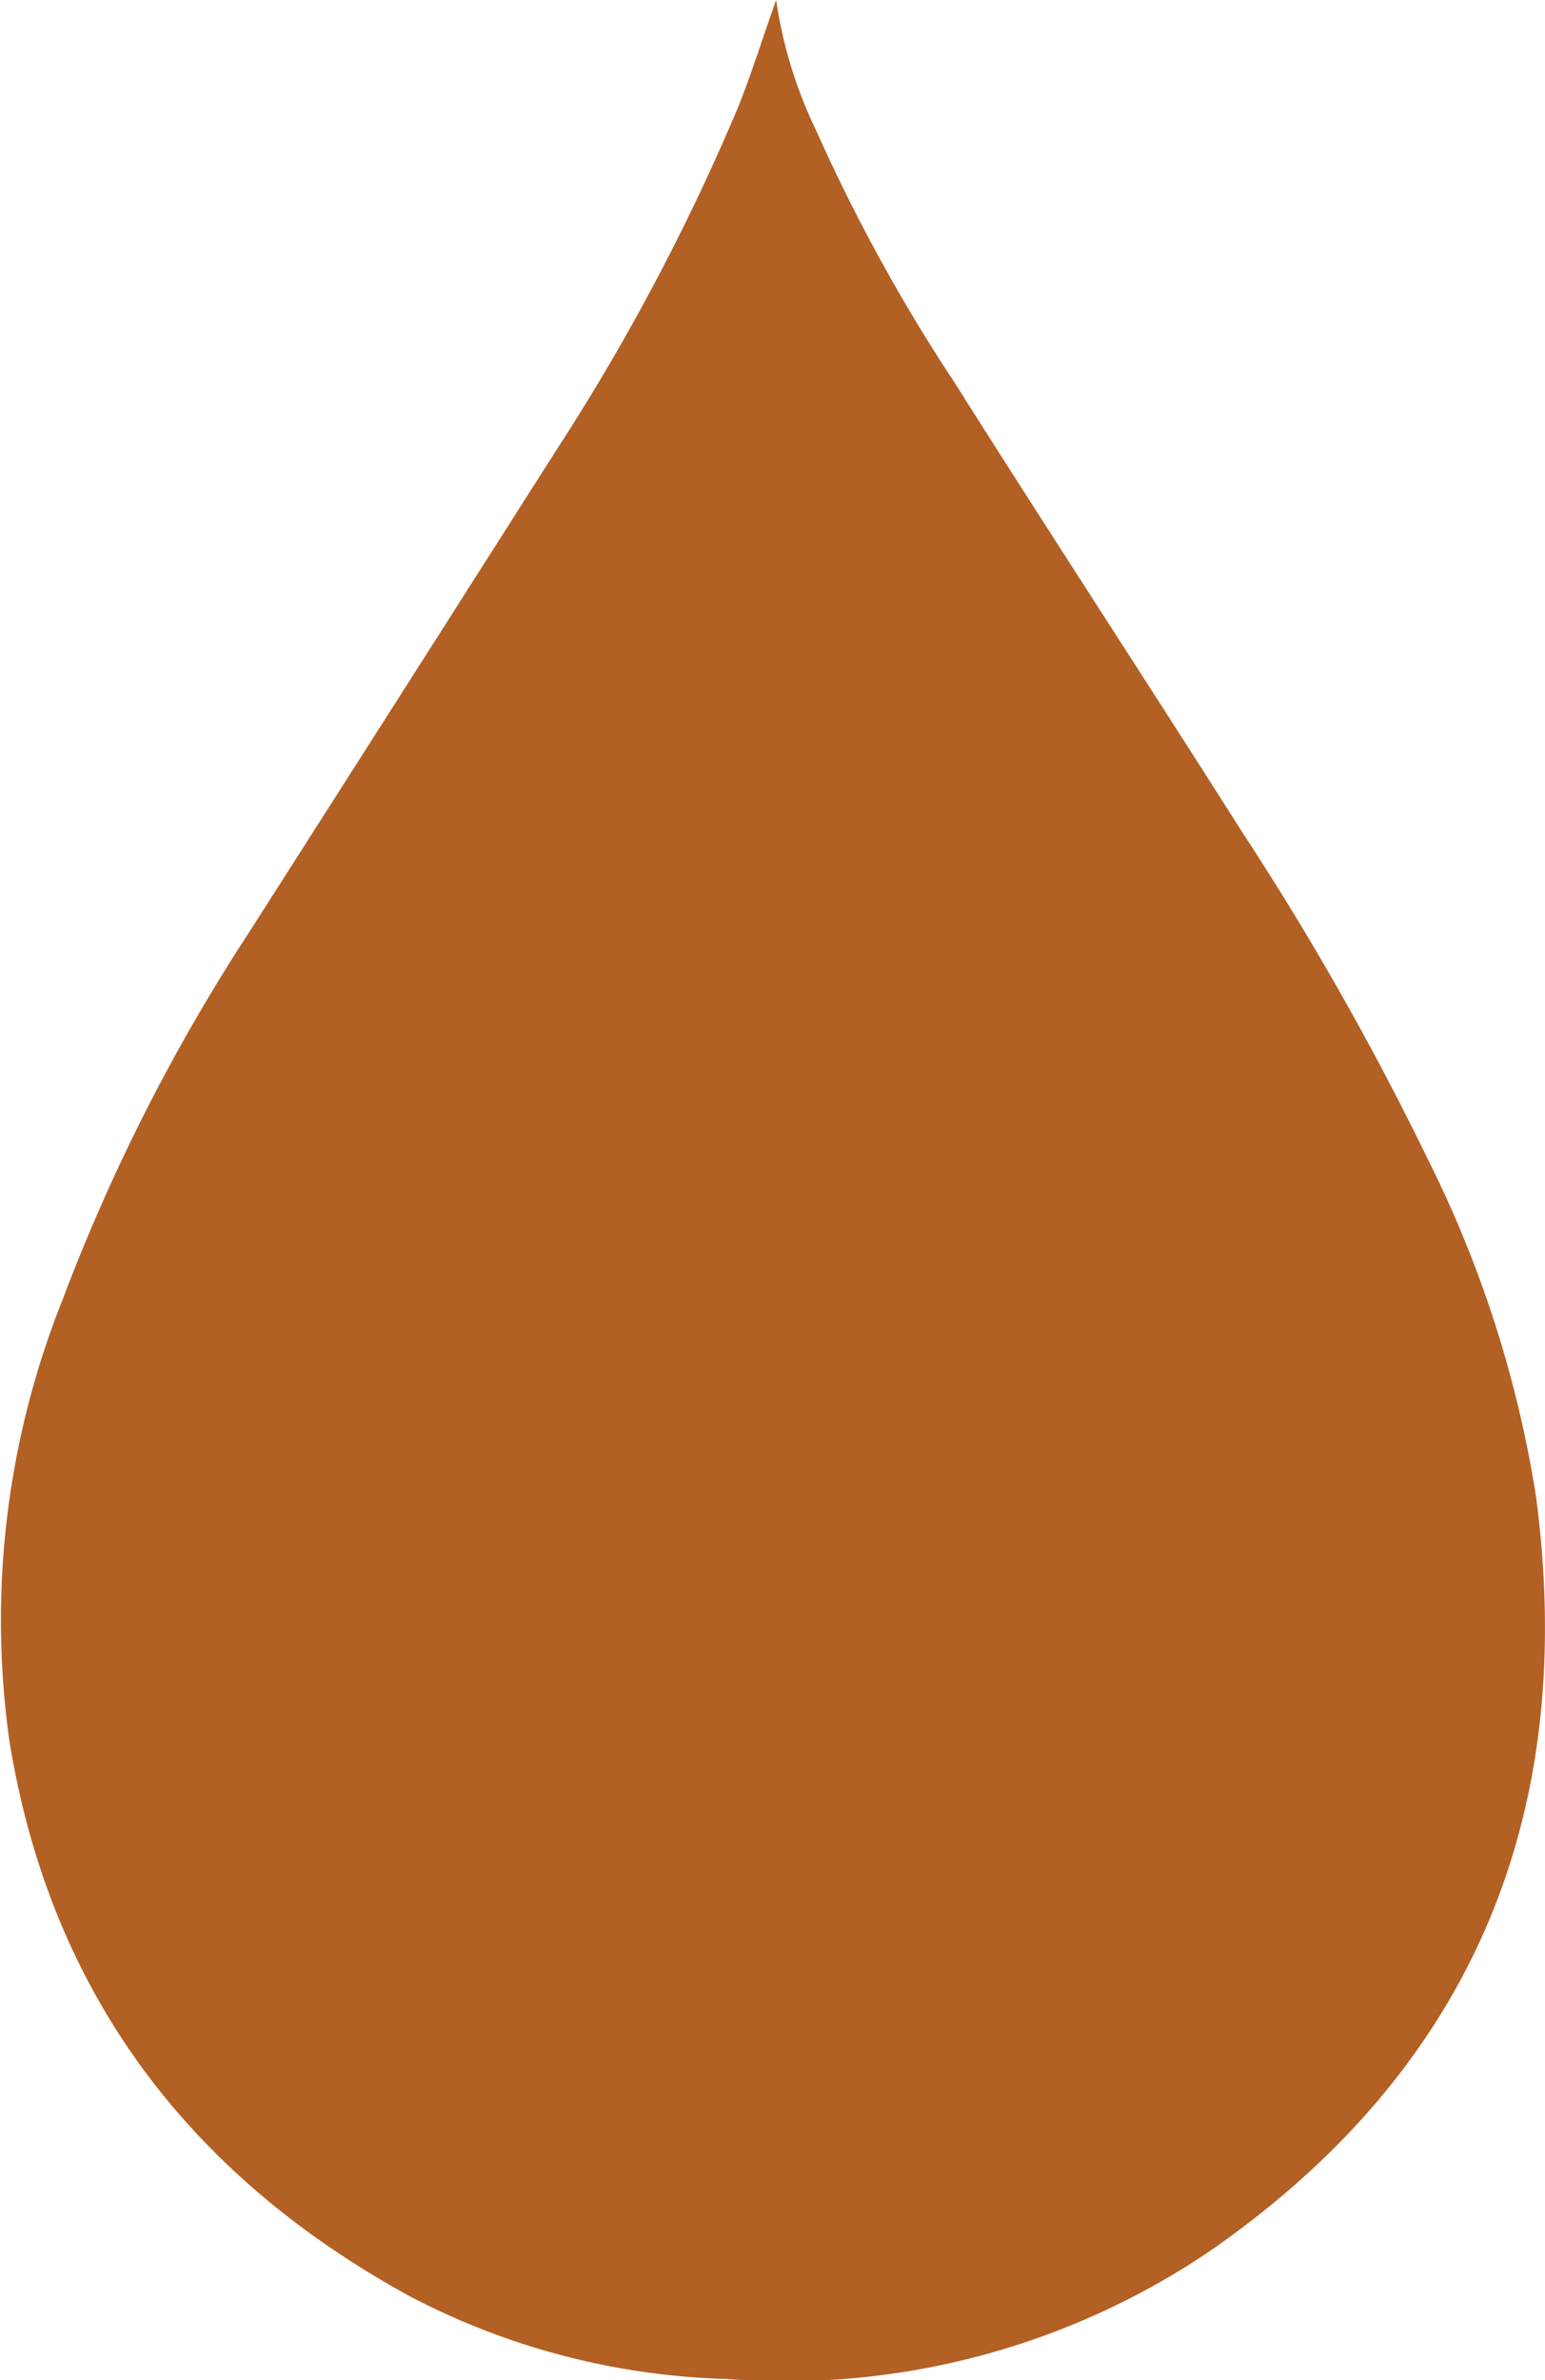 <svg xmlns="http://www.w3.org/2000/svg" width="49.177" height="75.722" viewBox="0 0 49.177 75.722">
  <path id="Path_58" data-name="Path 58" d="M19.624,0a14.334,14.334,0,0,0,1.293,4.192,55.639,55.639,0,0,0,4.381,7.97c3.029,4.795,6.132,9.536,9.171,14.325a93.717,93.717,0,0,1,5.918,10.43,36.611,36.611,0,0,1,3.428,10.717c1.313,10.007-1.955,18.089-10.3,23.919a24.1,24.1,0,0,1-15.458,4.128A23.085,23.085,0,0,1,7.959,73.047C.932,69.2-3.474,63.4-4.777,55.405A27.461,27.461,0,0,1-3.109,41.4,60.354,60.354,0,0,1,2.862,29.638Q7.742,22,12.612,14.345a69.77,69.77,0,0,0,5.8-10.931c.408-1.016.734-2.062,1.1-3.093.039-.107.073-.214.112-.321" transform="translate(5.08)" fill="#b36024"/>
</svg>
